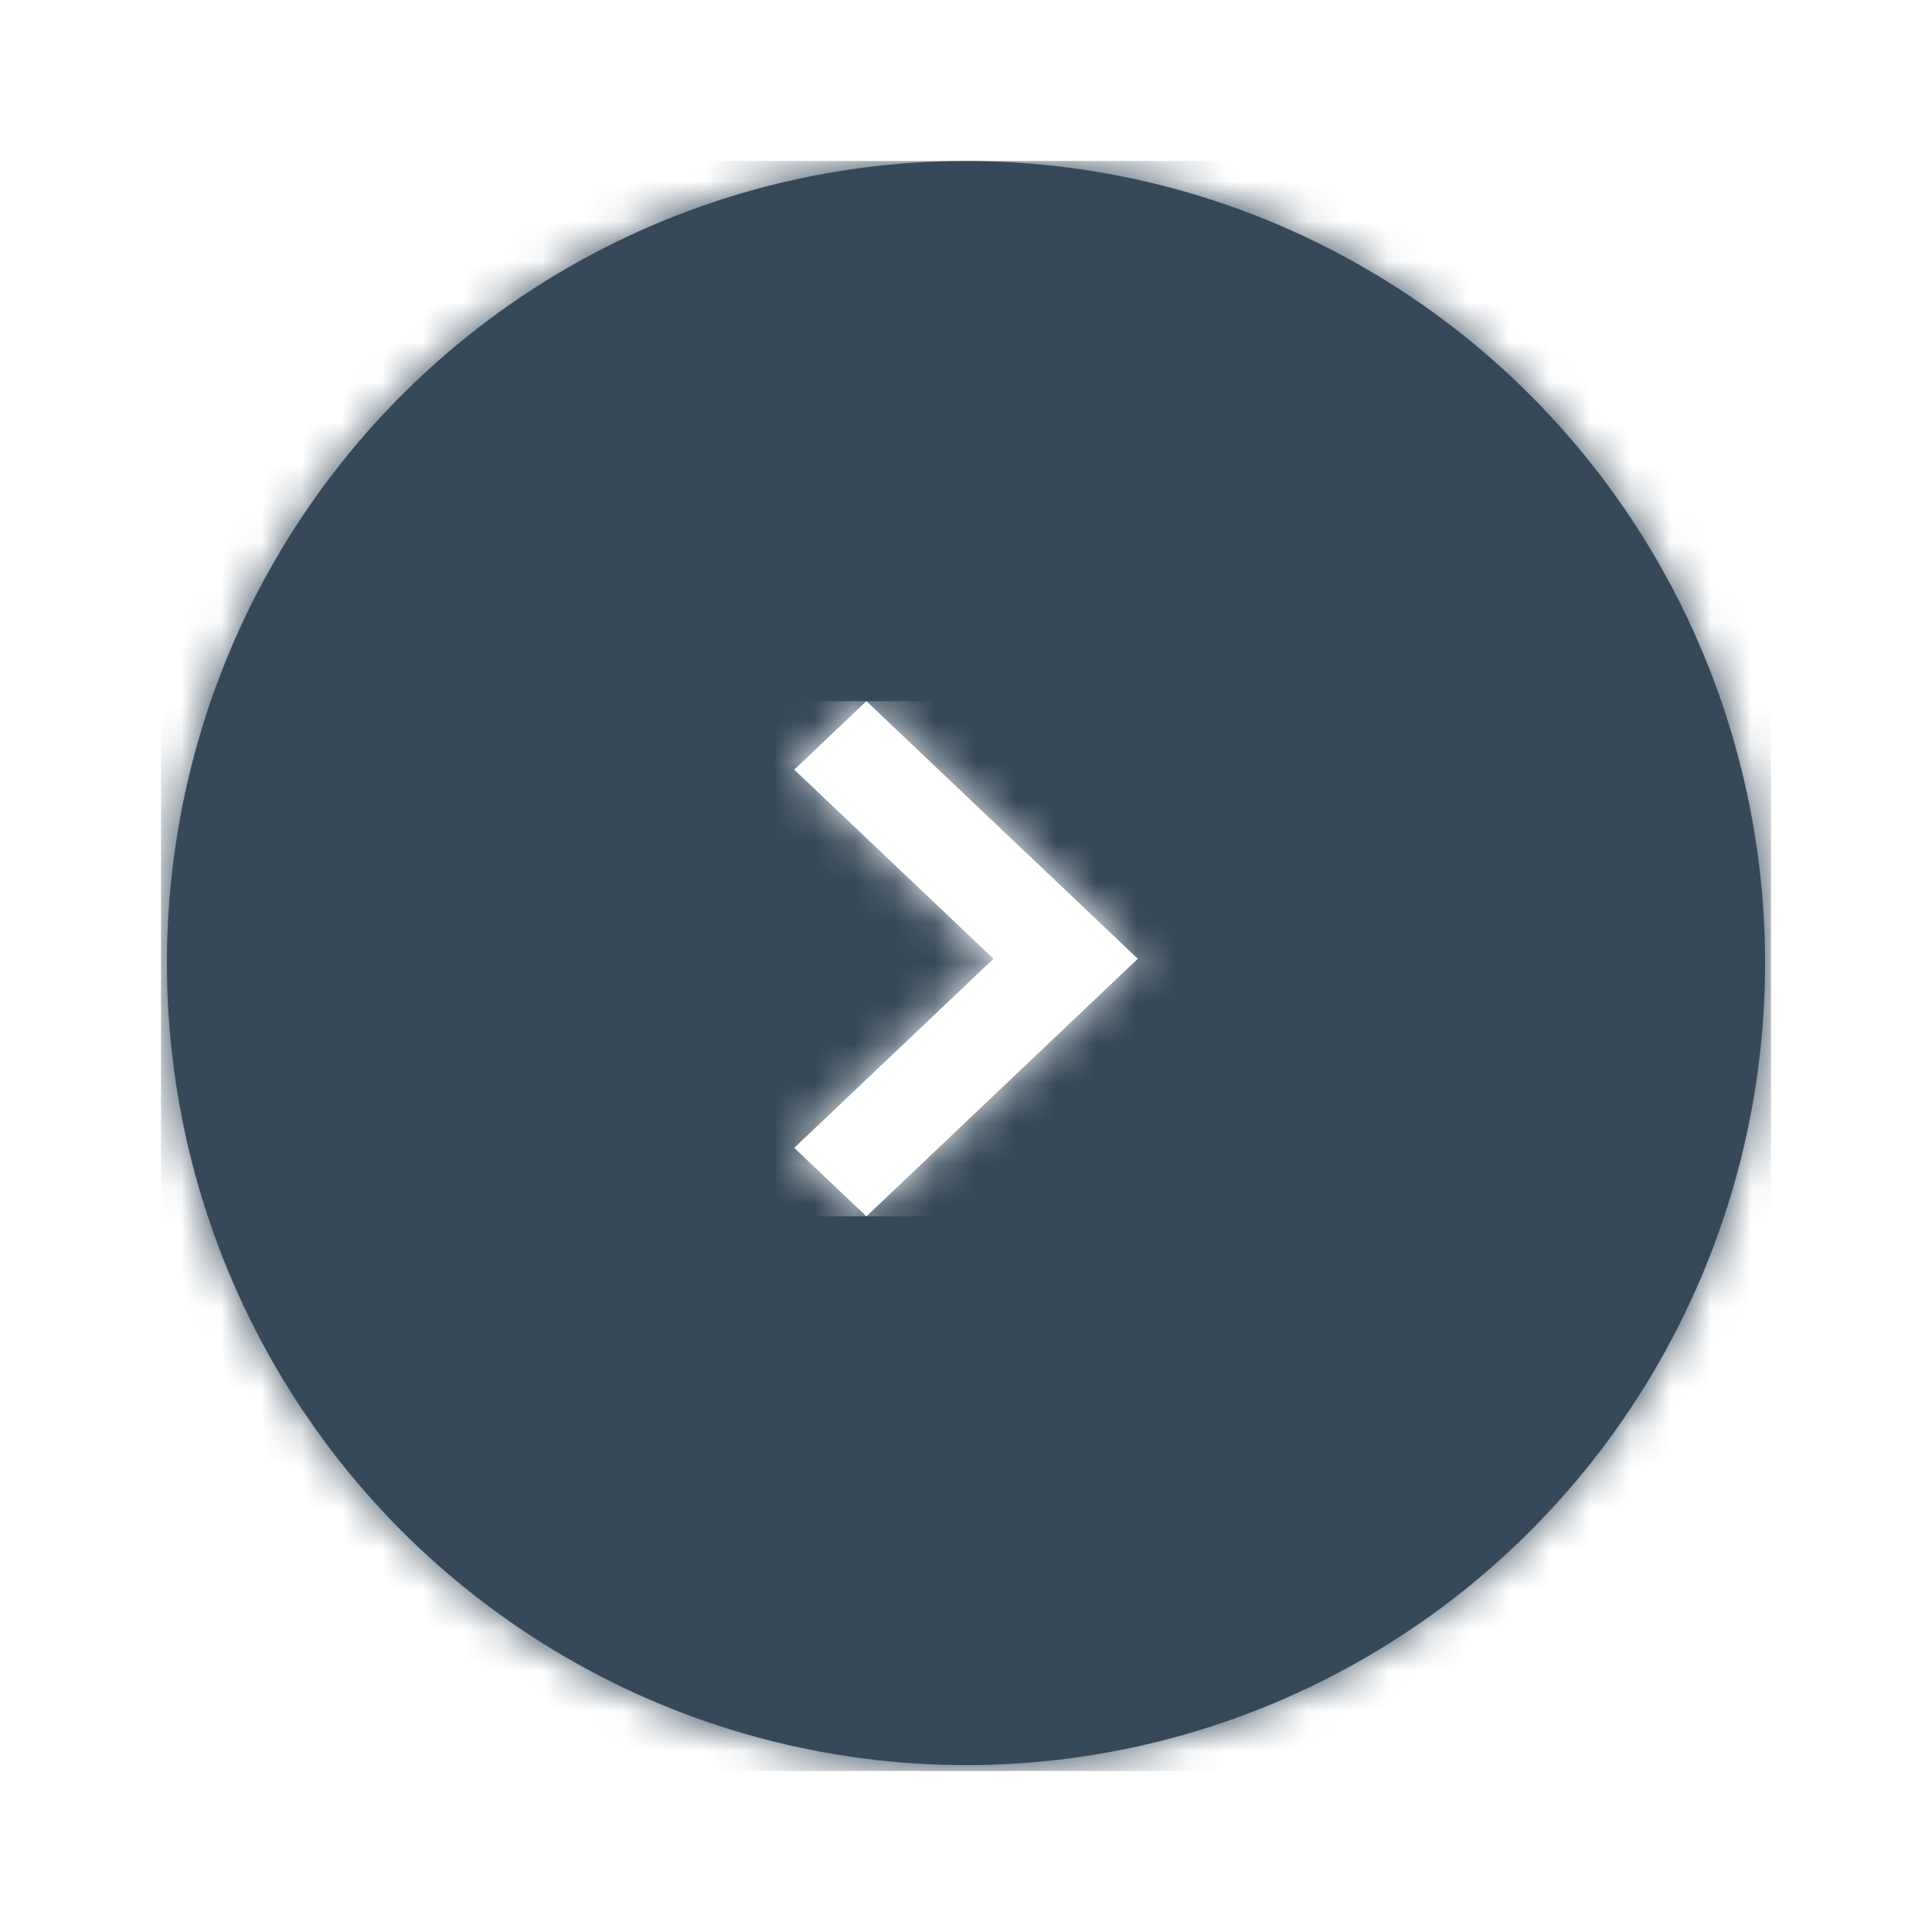 <?xml version="1.0" encoding="UTF-8"?>
<svg width="48px" height="48px" viewBox="0 0 48 48" version="1.1" xmlns="http://www.w3.org/2000/svg" xmlns:xlink="http://www.w3.org/1999/xlink">
    <title>Atom/Arrow</title>
    <defs>
        <filter x="-30.0%" y="-30.0%" width="160.0%" height="160.0%" filterUnits="objectBoundingBox" id="filter-1">
            <feOffset dx="0" dy="2" in="SourceAlpha" result="shadowOffsetOuter1"></feOffset>
            <feGaussianBlur stdDeviation="2" in="shadowOffsetOuter1" result="shadowBlurOuter1"></feGaussianBlur>
            <feColorMatrix values="0 0 0 0 0   0 0 0 0 0   0 0 0 0 0  0 0 0 0.5 0" type="matrix" in="shadowBlurOuter1" result="shadowMatrixOuter1"></feColorMatrix>
            <feMerge>
                <feMergeNode in="shadowMatrixOuter1"></feMergeNode>
                <feMergeNode in="SourceGraphic"></feMergeNode>
            </feMerge>
        </filter>
        <ellipse id="path-2" cx="20" cy="19.927" rx="19.853" ry="19.927"></ellipse>
        <path d="M1.793,3.47095492e-13 L8.533,6.398 L8.53,6.4 L8.533,6.402 L1.793,12.8 L1.89478063e-15,11.098 L4.95,6.4 L1.89478063e-15,1.702 L1.793,3.47095492e-13 Z" id="path-4"></path>
    </defs>
    <g id="Page-1" stroke="none" stroke-width="1" fill="none" fill-rule="evenodd">
        <g id="RCI---Variant-3" transform="translate(-1336, -1469)">
            <g id="Component/6/E/Image-Choice-Carousel" transform="translate(60, 1131)">
                <g id="Group-2" transform="translate(0, 95)">
                    <g id="Icon/Plus-Copy-3" transform="translate(1280, 245)" filter="url(#filter-1)">
                        <g id="Group-73">
                            <g id="Colour/Grey/Light-Grey">
                                <mask id="mask-3" fill="white">
                                    <use xlink:href="#path-2"></use>
                                </mask>
                                <use id="Mask" fill="#36495A" xlink:href="#path-2"></use>
                                <g id="Group" mask="url(#mask-3)" fill="#36495A">
                                    <g id="Colour/Grey/Light-Grey">
                                        <rect id="Rectangle" x="0" y="0" width="40" height="40"></rect>
                                    </g>
                                </g>
                            </g>
                            <g id="Group" transform="translate(13.6, 13.42)">
                                <g id="Colour/Grey/White" transform="translate(2.133, 0)">
                                    <mask id="mask-5" fill="white">
                                        <use xlink:href="#path-4"></use>
                                    </mask>
                                    <use id="Mask" fill="#FFFFFF" xlink:href="#path-4"></use>
                                    <g id="Group" mask="url(#mask-5)">
                                        <g transform="translate(-2.133, 0)" id="Colour/Grey/White">
                                            <rect id="Rectangle" fill="#FFFFFF" x="0" y="0" width="12.8" height="12.8"></rect>
                                        </g>
                                    </g>
                                </g>
                            </g>
                        </g>
                    </g>
                </g>
            </g>
        </g>
    </g>
</svg>